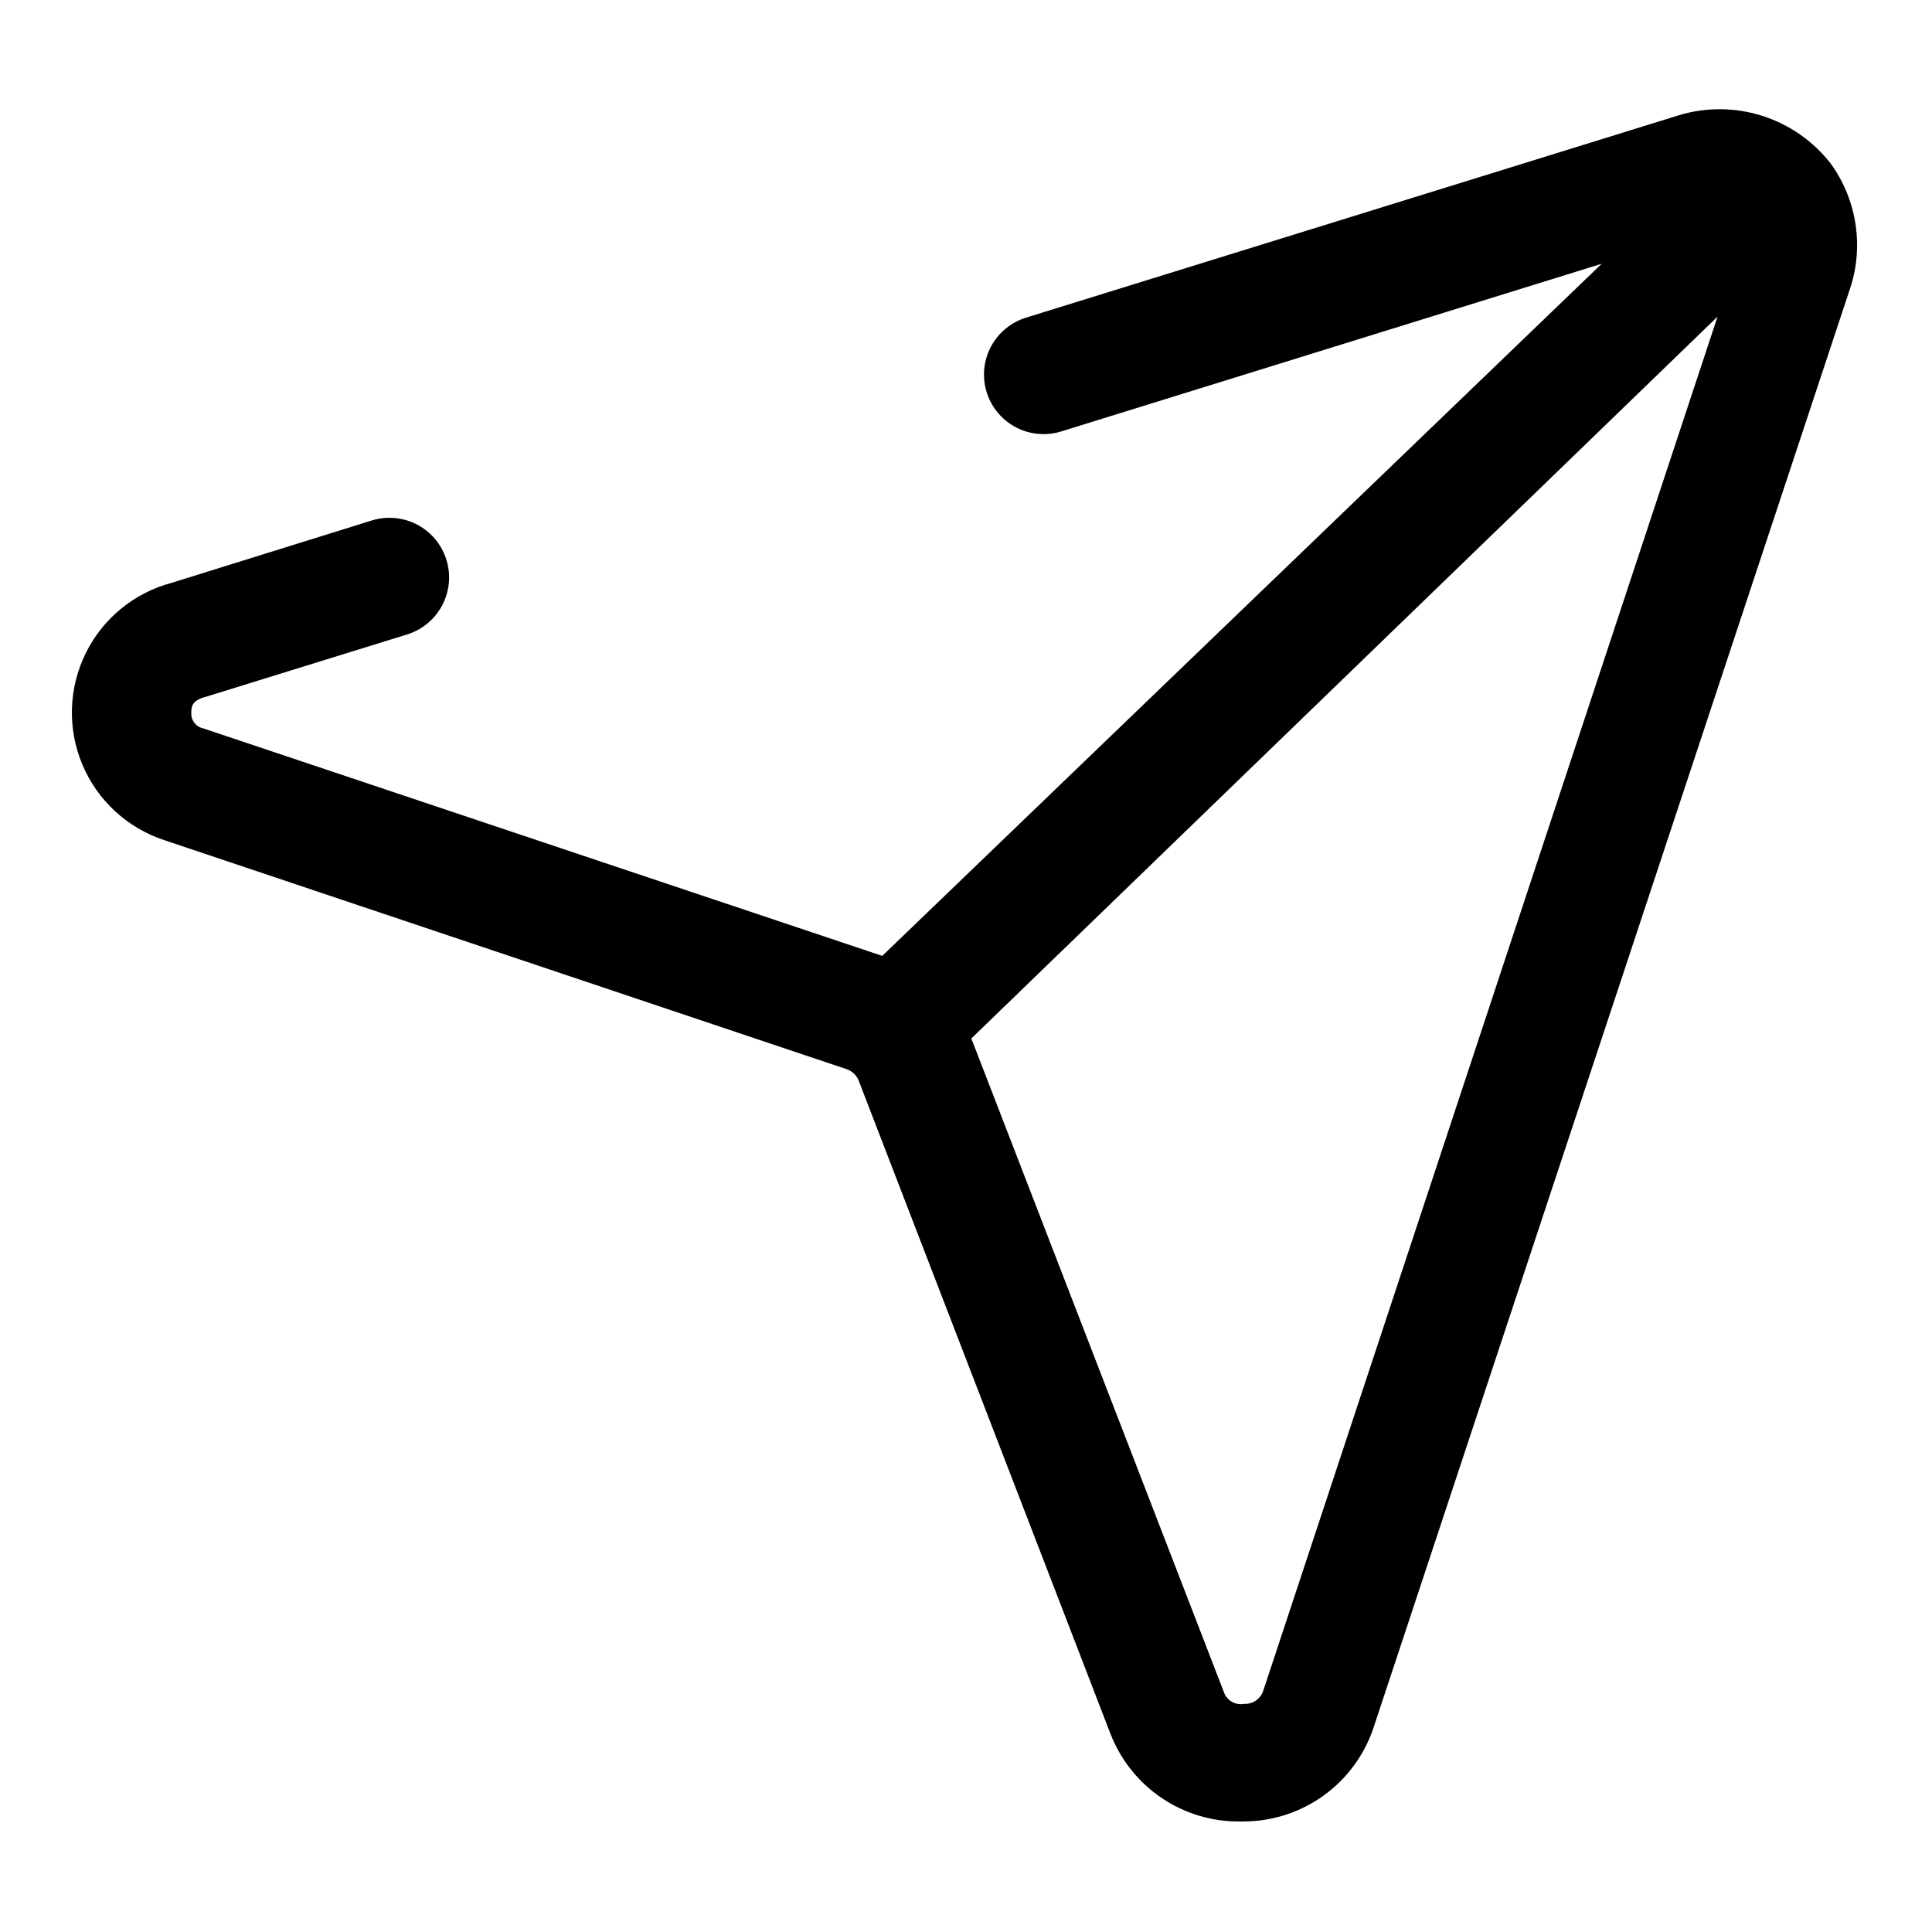 <?xml version="1.0" encoding="UTF-8"?>
<!-- Uploaded to: ICON Repo, www.svgrepo.com, Generator: ICON Repo Mixer Tools -->
<svg fill="#000000" width="800px" height="800px" version="1.1" viewBox="144 144 512 512" xmlns="http://www.w3.org/2000/svg">
 <path d="m588.93 174.54-173.18 53.688c-5.371 1.715-9.418 6.168-10.621 11.676-1.199 5.512 0.633 11.242 4.805 15.035 4.172 3.797 10.051 5.078 15.422 3.359l143.11-44.398-190.66 183.42-179.96-60.297c-1.922-0.391-3.266-2.137-3.148-4.094 0-1.418 0-3.305 3.777-4.25l53.371-16.531h0.004c5.398-1.66 9.504-6.074 10.766-11.582 1.266-5.504-0.508-11.266-4.644-15.113s-10.012-5.195-15.41-3.535l-53.059 16.531c-9.945 2.641-18.258 9.453-22.801 18.688-4.539 9.23-4.863 19.977-0.883 29.465 3.981 9.488 11.871 16.789 21.637 20.02l181.06 60.773c1.336 0.508 2.41 1.527 2.988 2.832l66.754 173.18h0.004c2.672 6.945 7.41 12.902 13.578 17.07 6.164 4.168 13.461 6.344 20.898 6.231h0.945c7.606-0.035 15.004-2.457 21.16-6.918 6.156-4.461 10.762-10.742 13.164-17.957l125.95-380.38h-0.004c4.129-11.422 2.363-24.145-4.723-34.008-4.617-5.981-10.945-10.414-18.145-12.723-7.195-2.305-14.922-2.371-22.16-0.188zm-110.21 417.69c-0.762 2.094-2.812 3.441-5.039 3.305-2.32 0.438-4.606-0.91-5.352-3.148l-66.914-173.18 197.75-191.29z"/>
</svg>